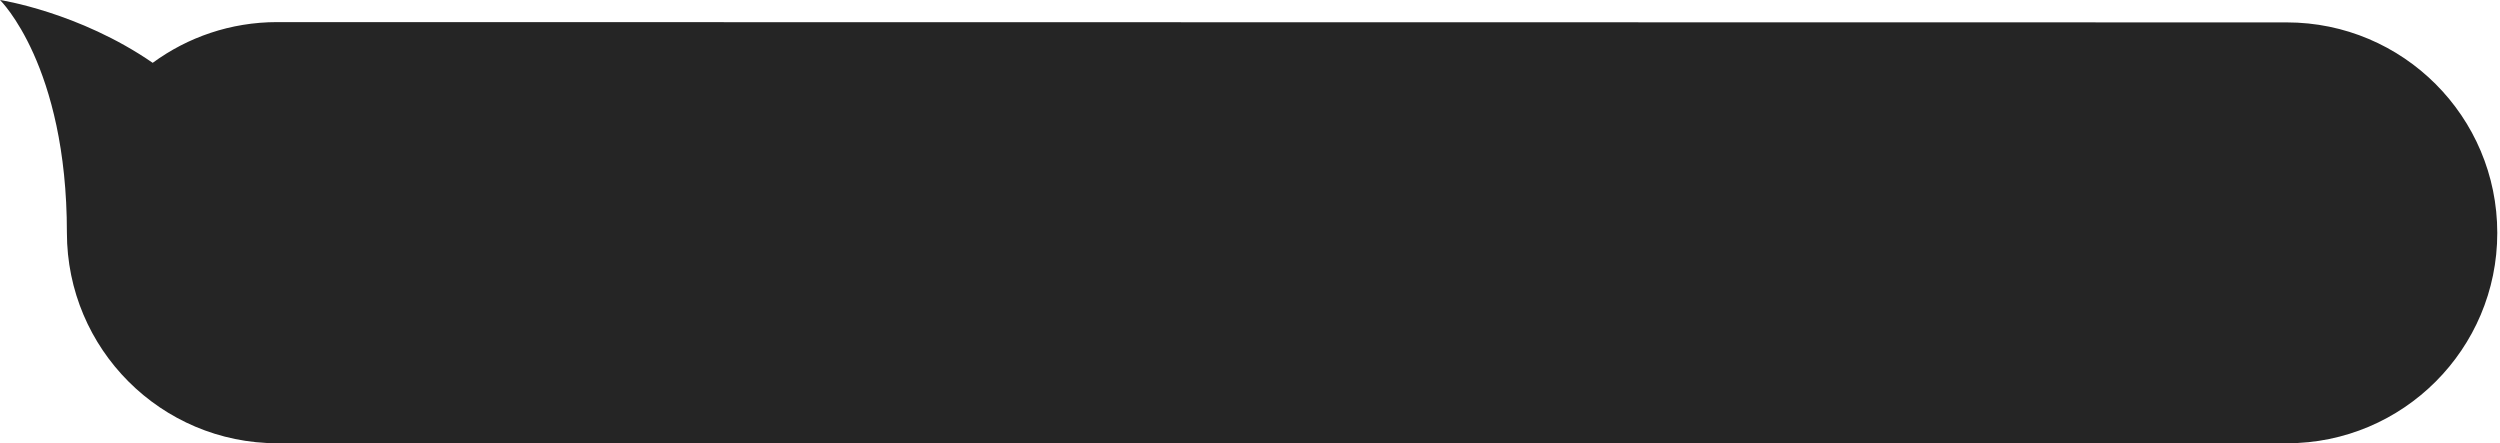 <svg width="282" height="50" viewBox="0 0 282 50" fill="none" xmlns="http://www.w3.org/2000/svg">
<path d="M281.693 26.279C281.693 19.718 279.035 13.78 274.738 9.482C270.44 5.184 264.501 2.526 257.94 2.526L31.266 2.493C26.017 2.493 21.161 4.199 17.224 7.087C8.891 1.345 0 1.621e-06 0 1.621e-06C0 1.621e-06 7.546 7.349 7.546 26.247C7.546 39.37 18.176 50 31.299 50H257.972C271.063 50 281.693 39.37 281.693 26.279Z" fill="#252525"/>
</svg>
